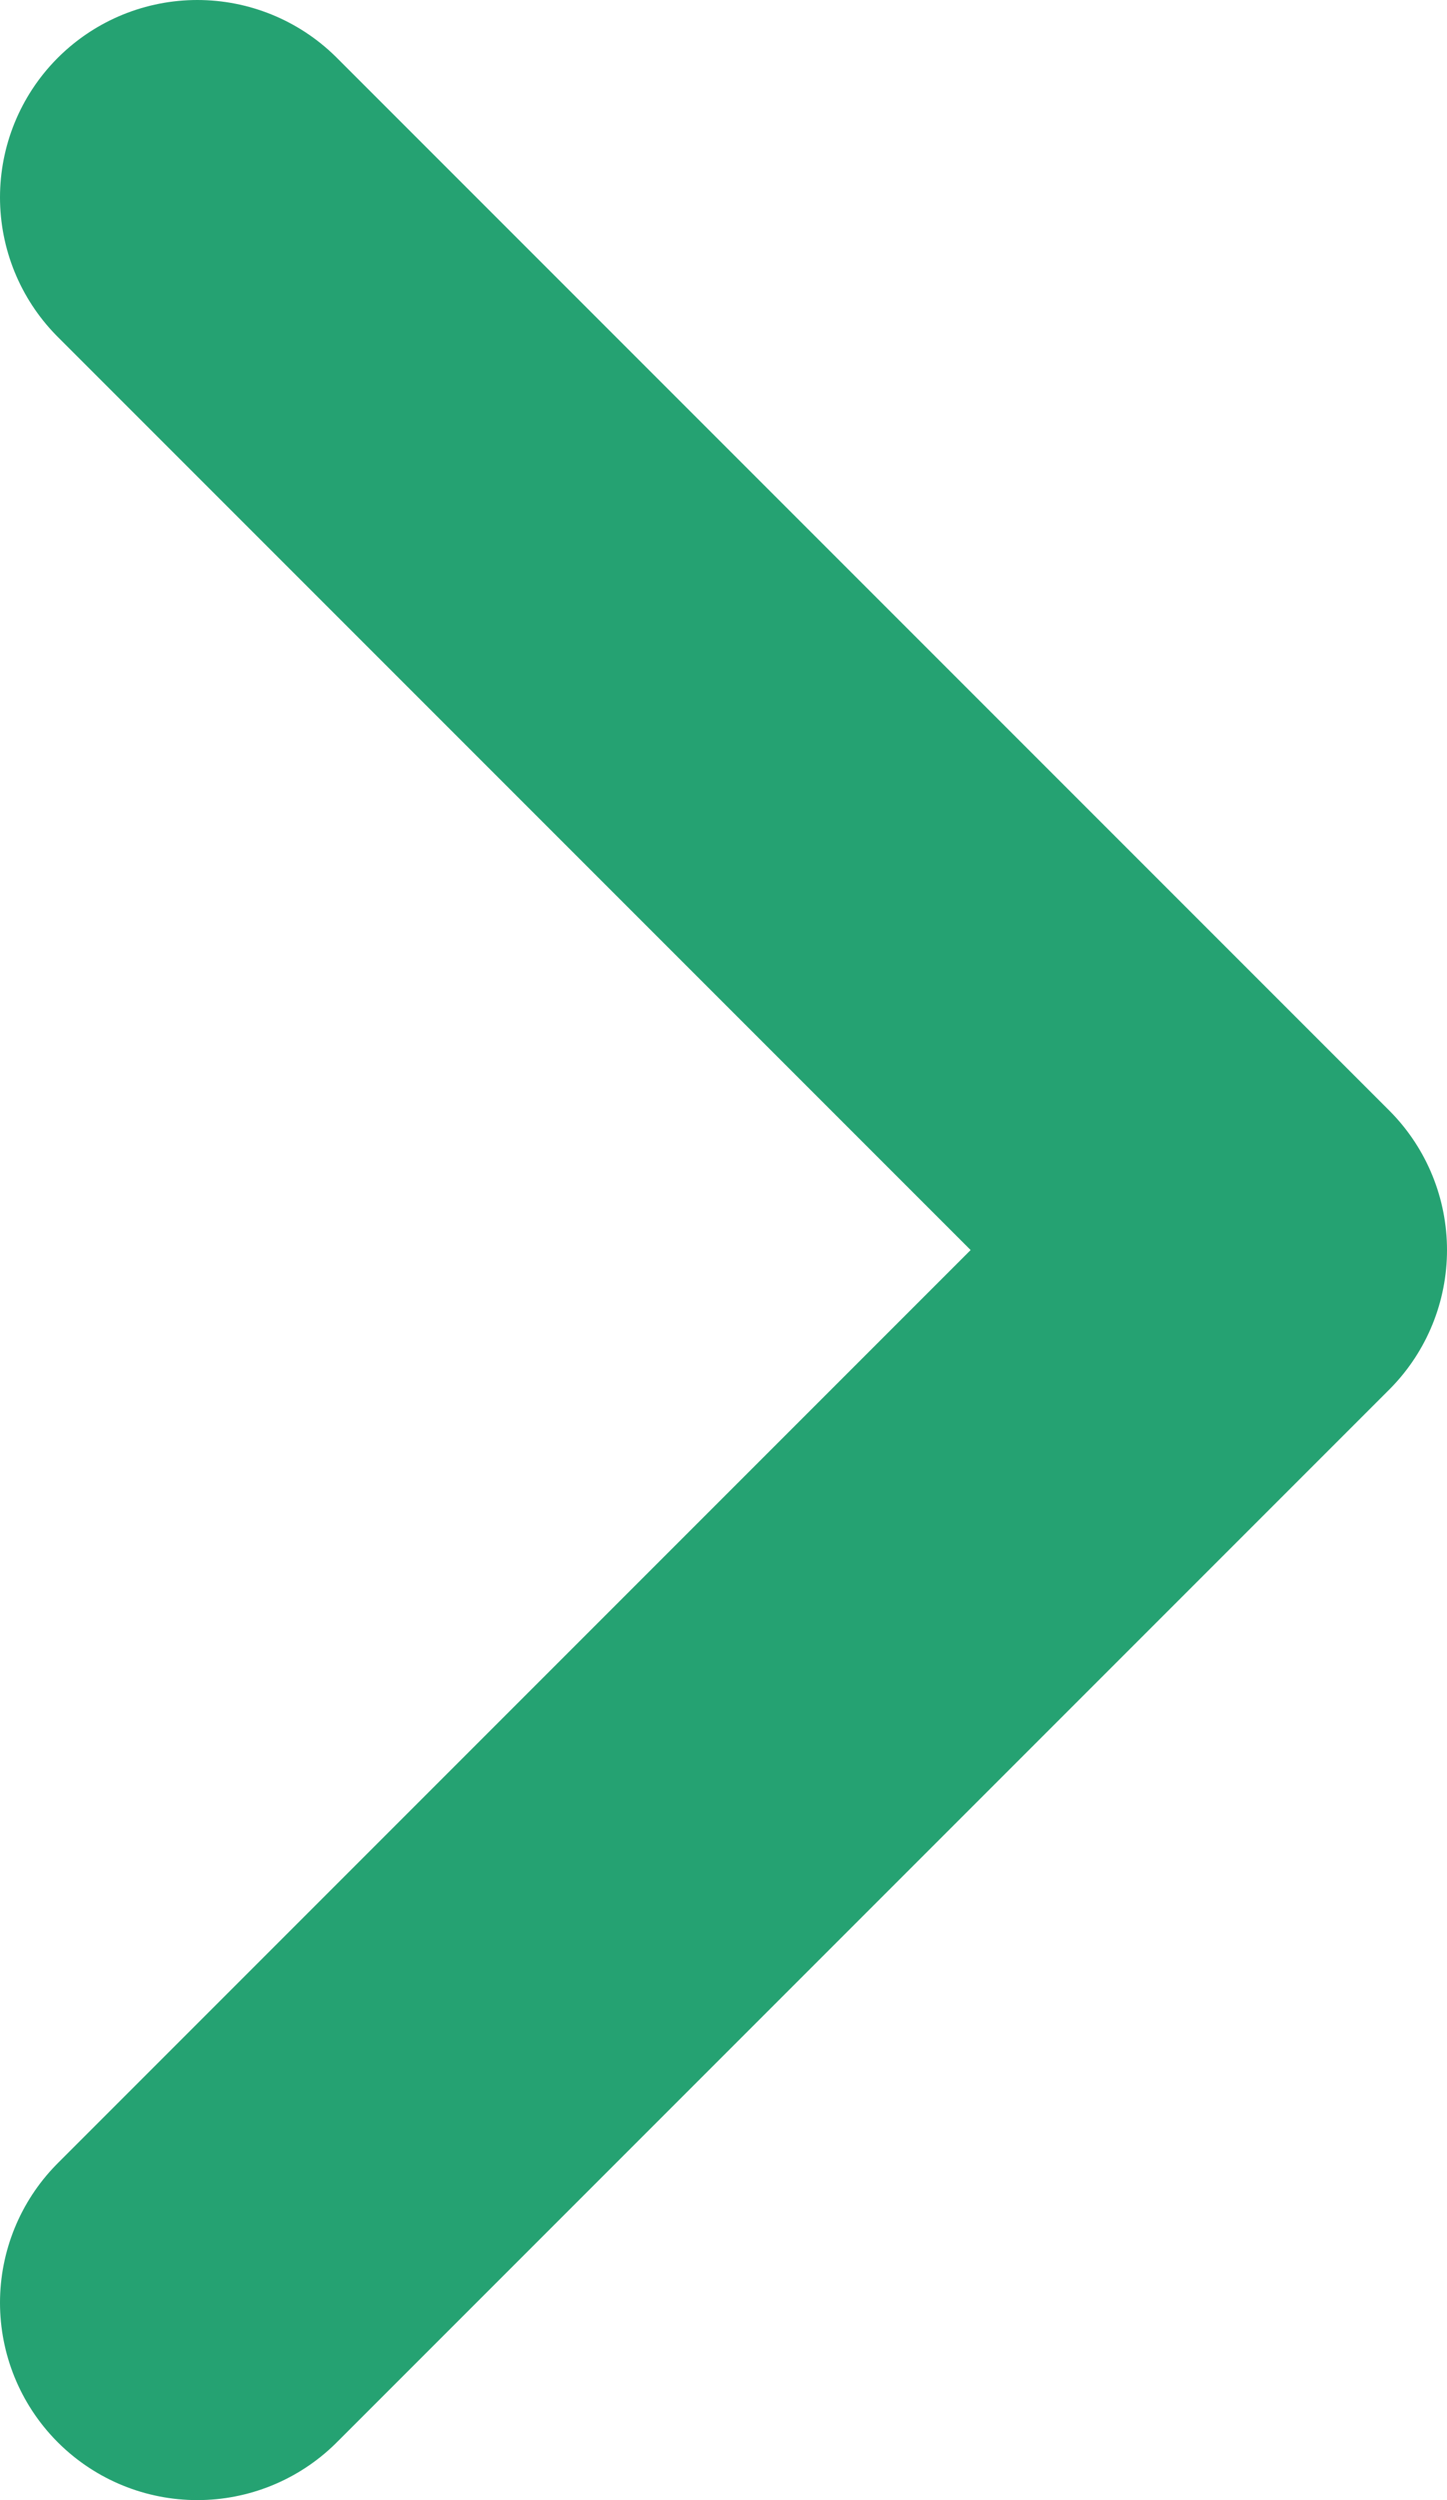 <svg width="22" height="38" viewBox="0 0 22 38" fill="none" xmlns="http://www.w3.org/2000/svg">
<path d="M3 35L19 19L3 3" stroke="#25a272" stroke-width="6" stroke-linecap="round" stroke-linejoin="round"/>
</svg>
